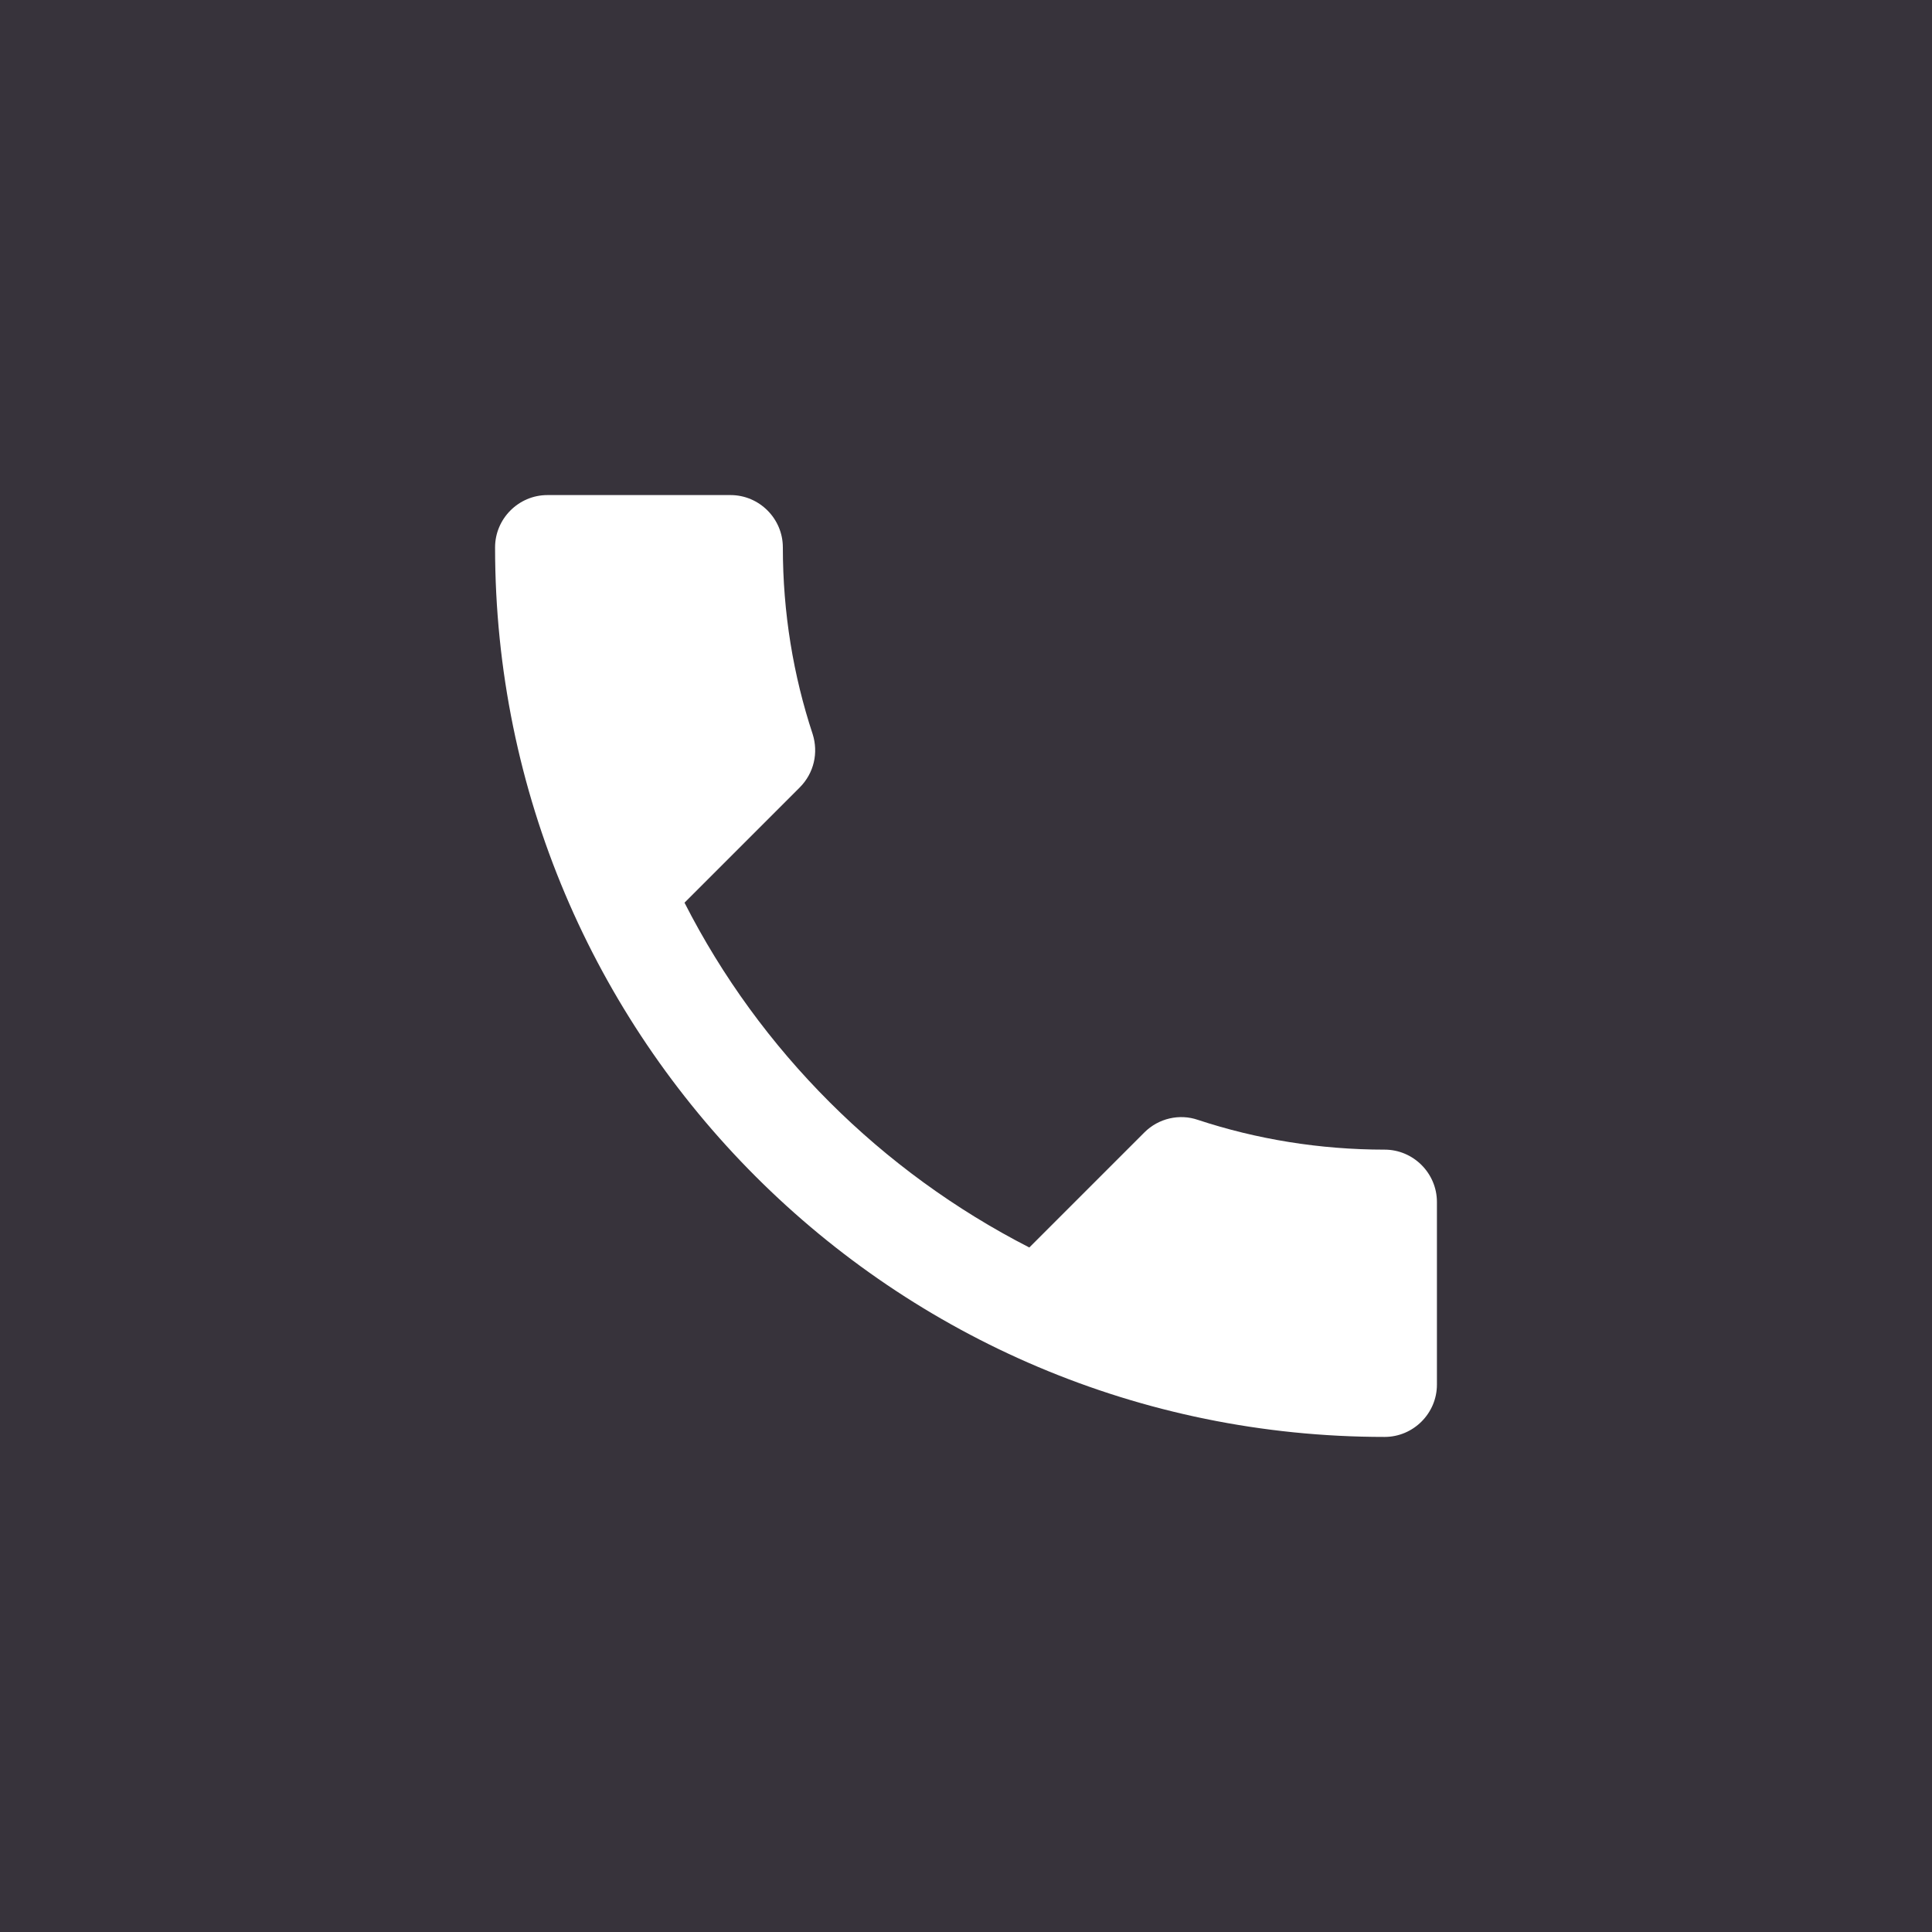 <?xml version="1.0" encoding="UTF-8"?> <svg xmlns="http://www.w3.org/2000/svg" width="40" height="40" viewBox="0 0 40 40" fill="none"><rect width="40" height="40" fill="#37333B"></rect><path d="M14.172 18.689C15.732 21.755 18.245 24.258 21.311 25.828L23.694 23.445C23.987 23.152 24.42 23.055 24.799 23.185C26.012 23.586 27.323 23.802 28.667 23.802C29.262 23.802 29.75 24.29 29.75 24.886V28.667C29.75 29.262 29.262 29.75 28.667 29.75C18.494 29.75 10.25 21.506 10.25 11.333C10.25 10.738 10.738 10.25 11.333 10.25H15.125C15.721 10.25 16.208 10.738 16.208 11.333C16.208 12.688 16.425 13.988 16.826 15.201C16.945 15.58 16.858 16.003 16.555 16.306L14.172 18.689Z" fill="white"></path></svg> 